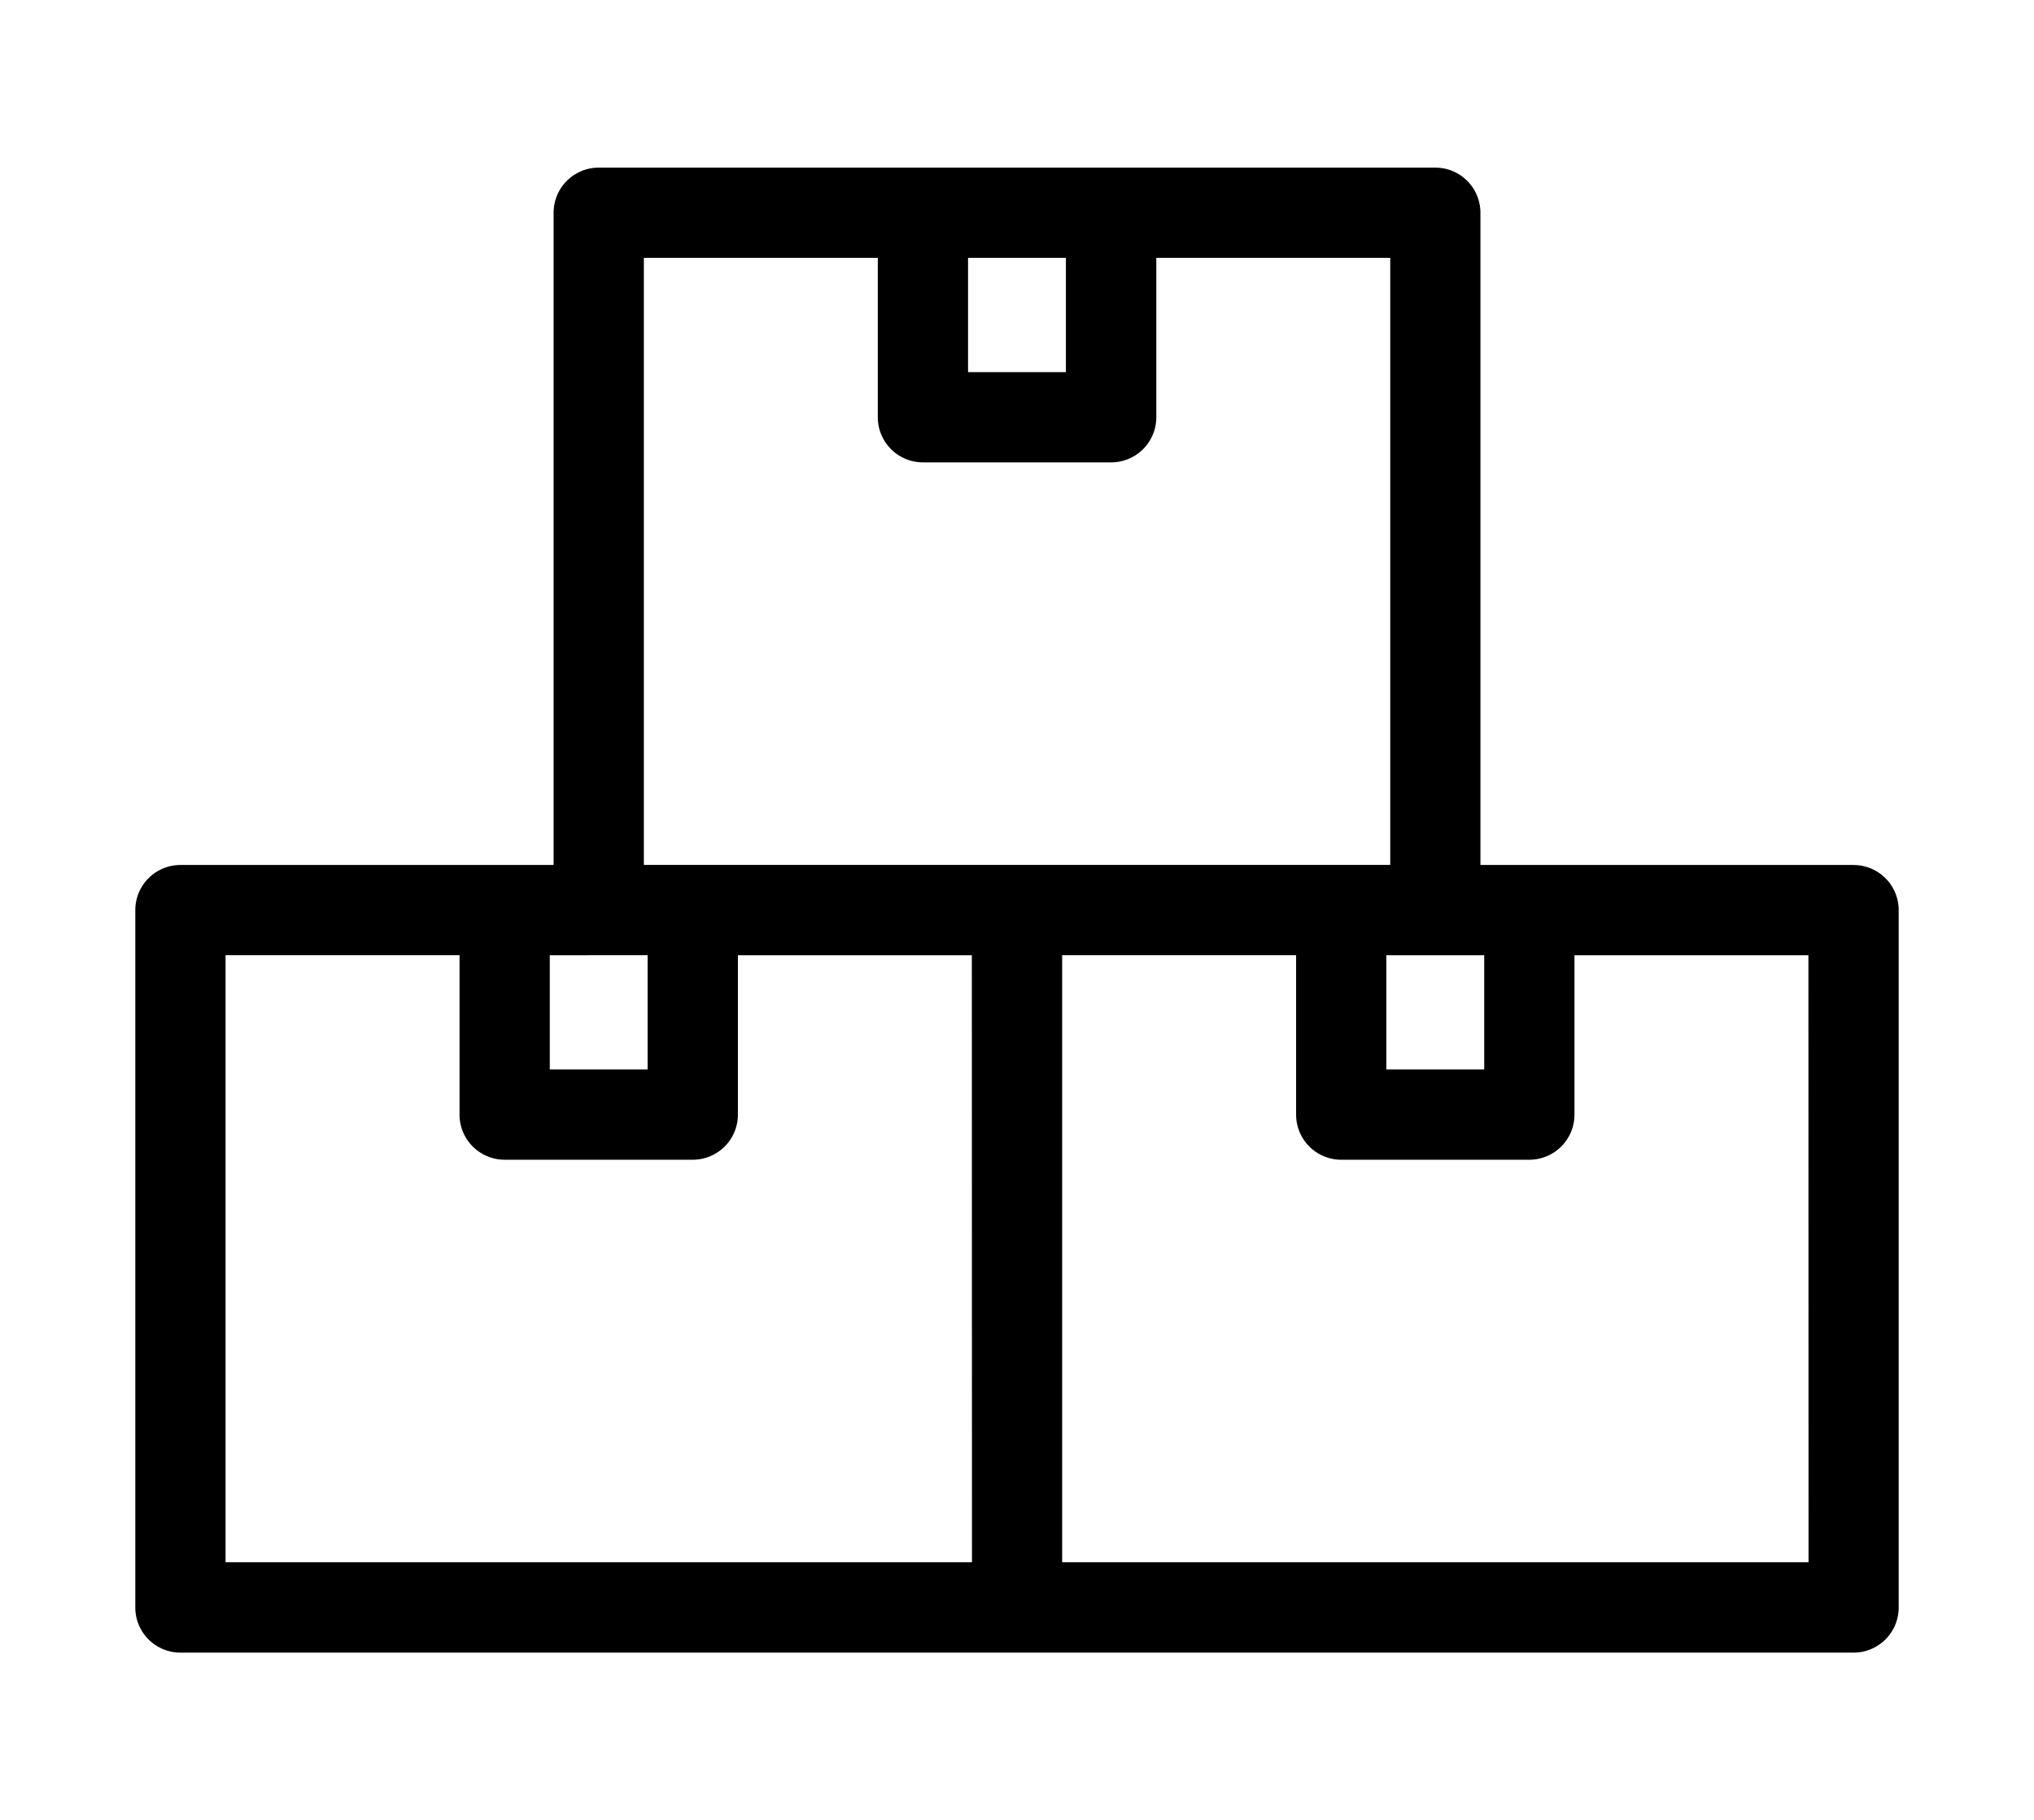 <svg xmlns="http://www.w3.org/2000/svg" xmlns:xlink="http://www.w3.org/1999/xlink" width="57.966" height="51.876" viewBox="0 0 57.966 51.876">
  <defs>
    <clipPath id="clip-path">
      <rect id="사각형_31665" data-name="사각형 31665" width="57.966" height="51.876" stroke="#000" stroke-width="1.5"/>
    </clipPath>
  </defs>
  <g id="그룹_20192" data-name="그룹 20192" transform="translate(5 6)">
    <g id="그룹_20186" data-name="그룹 20186" transform="translate(-5 -6)" clip-path="url(#clip-path)">
      <path id="패스_459" data-name="패스 459" d="M48.218,19.874H36.834V.536A.536.536,0,0,0,36.3,0H12.457a.536.536,0,0,0-.536.536V19.874H.536A.536.536,0,0,0,0,20.411V40.285a.536.536,0,0,0,.536.536H48.218a.536.536,0,0,0,.536-.536V20.411a.536.536,0,0,0-.536-.536M34.153,20.947h4.289V25.7H34.153ZM26.521,5.829H22.232V1.072h4.289ZM21.16,1.072V6.365A.536.536,0,0,0,21.7,6.9h5.361a.536.536,0,0,0,.536-.536V1.072h8.167v18.8H12.993V1.072Zm-8.7,19.874H14.6V25.7H10.312V20.947Zm11.384,18.8H1.072v-18.8H9.24v5.292a.536.536,0,0,0,.536.536h5.361a.536.536,0,0,0,.536-.536V20.947H23.84Zm23.841,0H24.914v-18.8h8.167v5.292a.536.536,0,0,0,.536.536h5.361a.536.536,0,0,0,.536-.536V20.947h8.167Z" transform="translate(4.606 5.527)" stroke="#000" stroke-width="1.5"/>
    </g>
  </g>
</svg>
